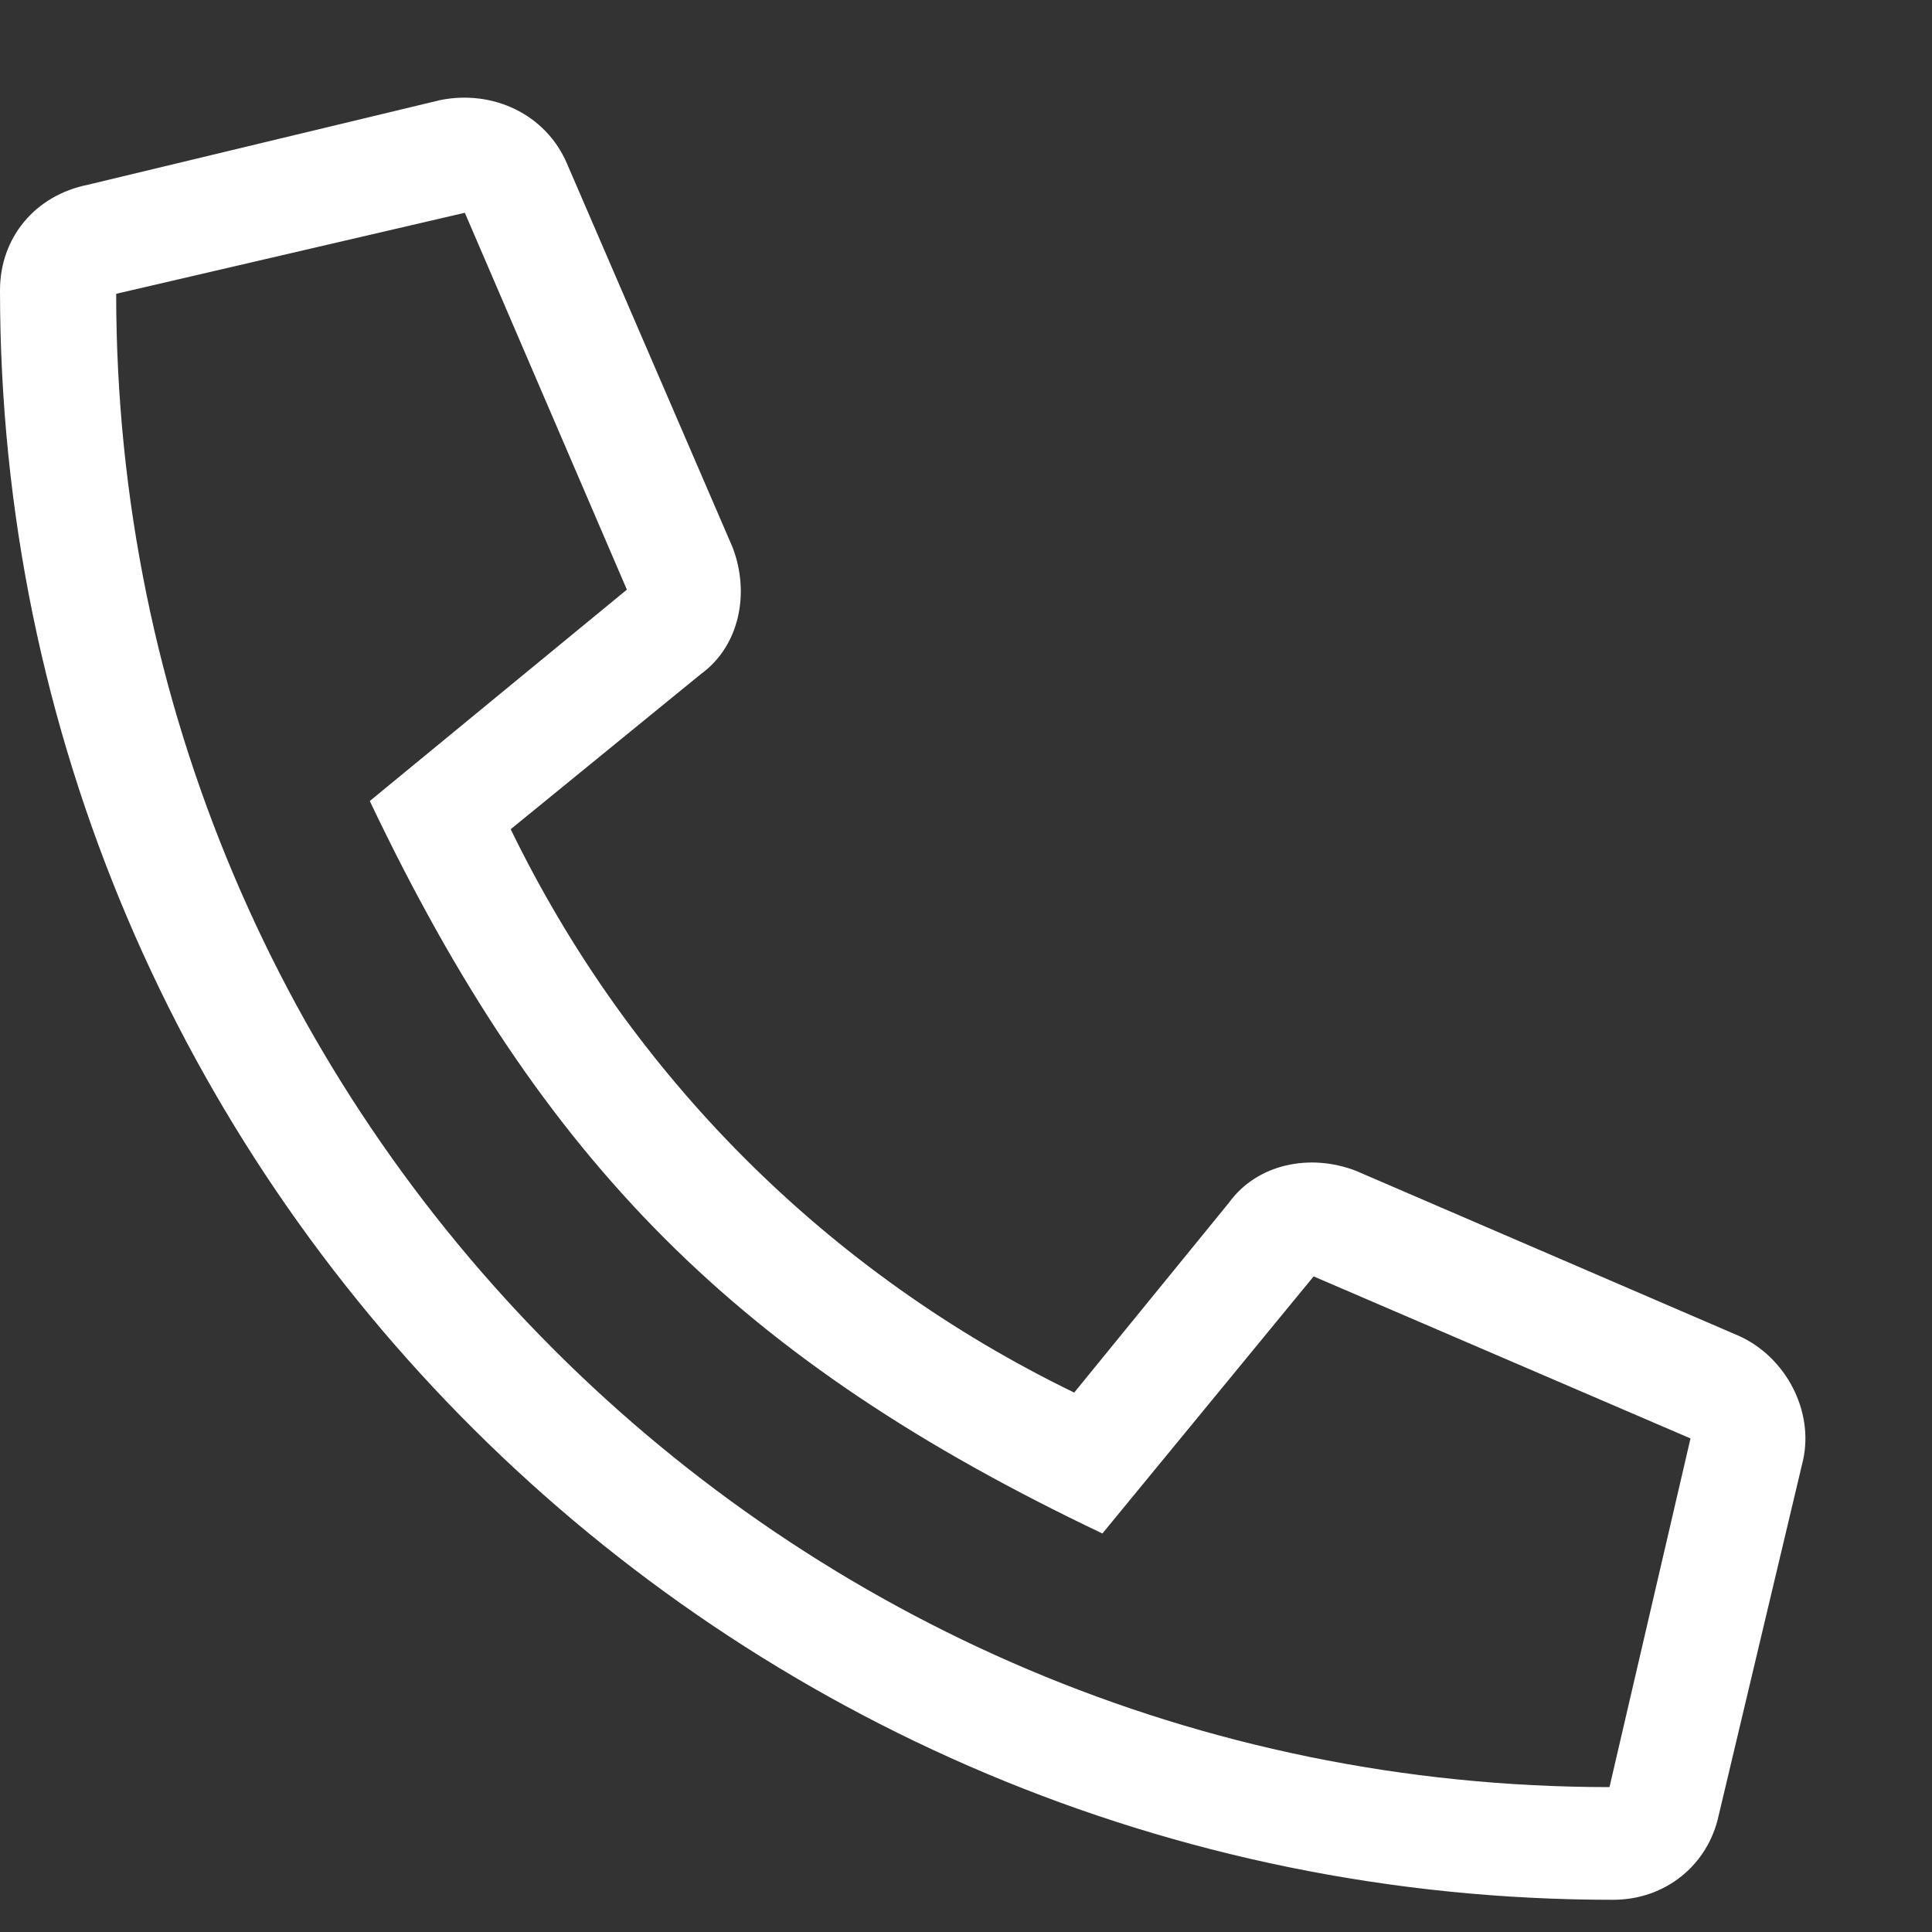 <svg width="15" height="15" viewBox="0 0 15 15" fill="none" xmlns="http://www.w3.org/2000/svg">
<rect x="0" y="0" width="15" height="15" fill="#333333" stroke="none"/>
<path d="M0.684 1.434C0.273 1.516 0 1.844 0 2.254C0 9.172 5.633 14.75 12.523 14.75C12.934 14.75 13.262 14.477 13.344 14.094L14 11.332C14.082 10.949 13.863 10.539 13.508 10.375L10.527 9.09C10.172 8.953 9.762 9.035 9.543 9.336L8.34 10.812C6.426 9.883 4.895 8.352 3.965 6.438L5.441 5.234C5.742 5.016 5.824 4.605 5.688 4.25L4.402 1.27C4.238 0.887 3.828 0.695 3.418 0.777L0.684 1.434ZM12.496 13.875C6.098 13.875 0.902 8.68 0.902 2.281L3.609 1.652L4.867 4.578L2.871 6.219C4.211 9.035 5.742 10.566 8.559 11.906L10.199 9.91L13.125 11.168L12.496 13.875Z" fill="white"/>
</svg>
